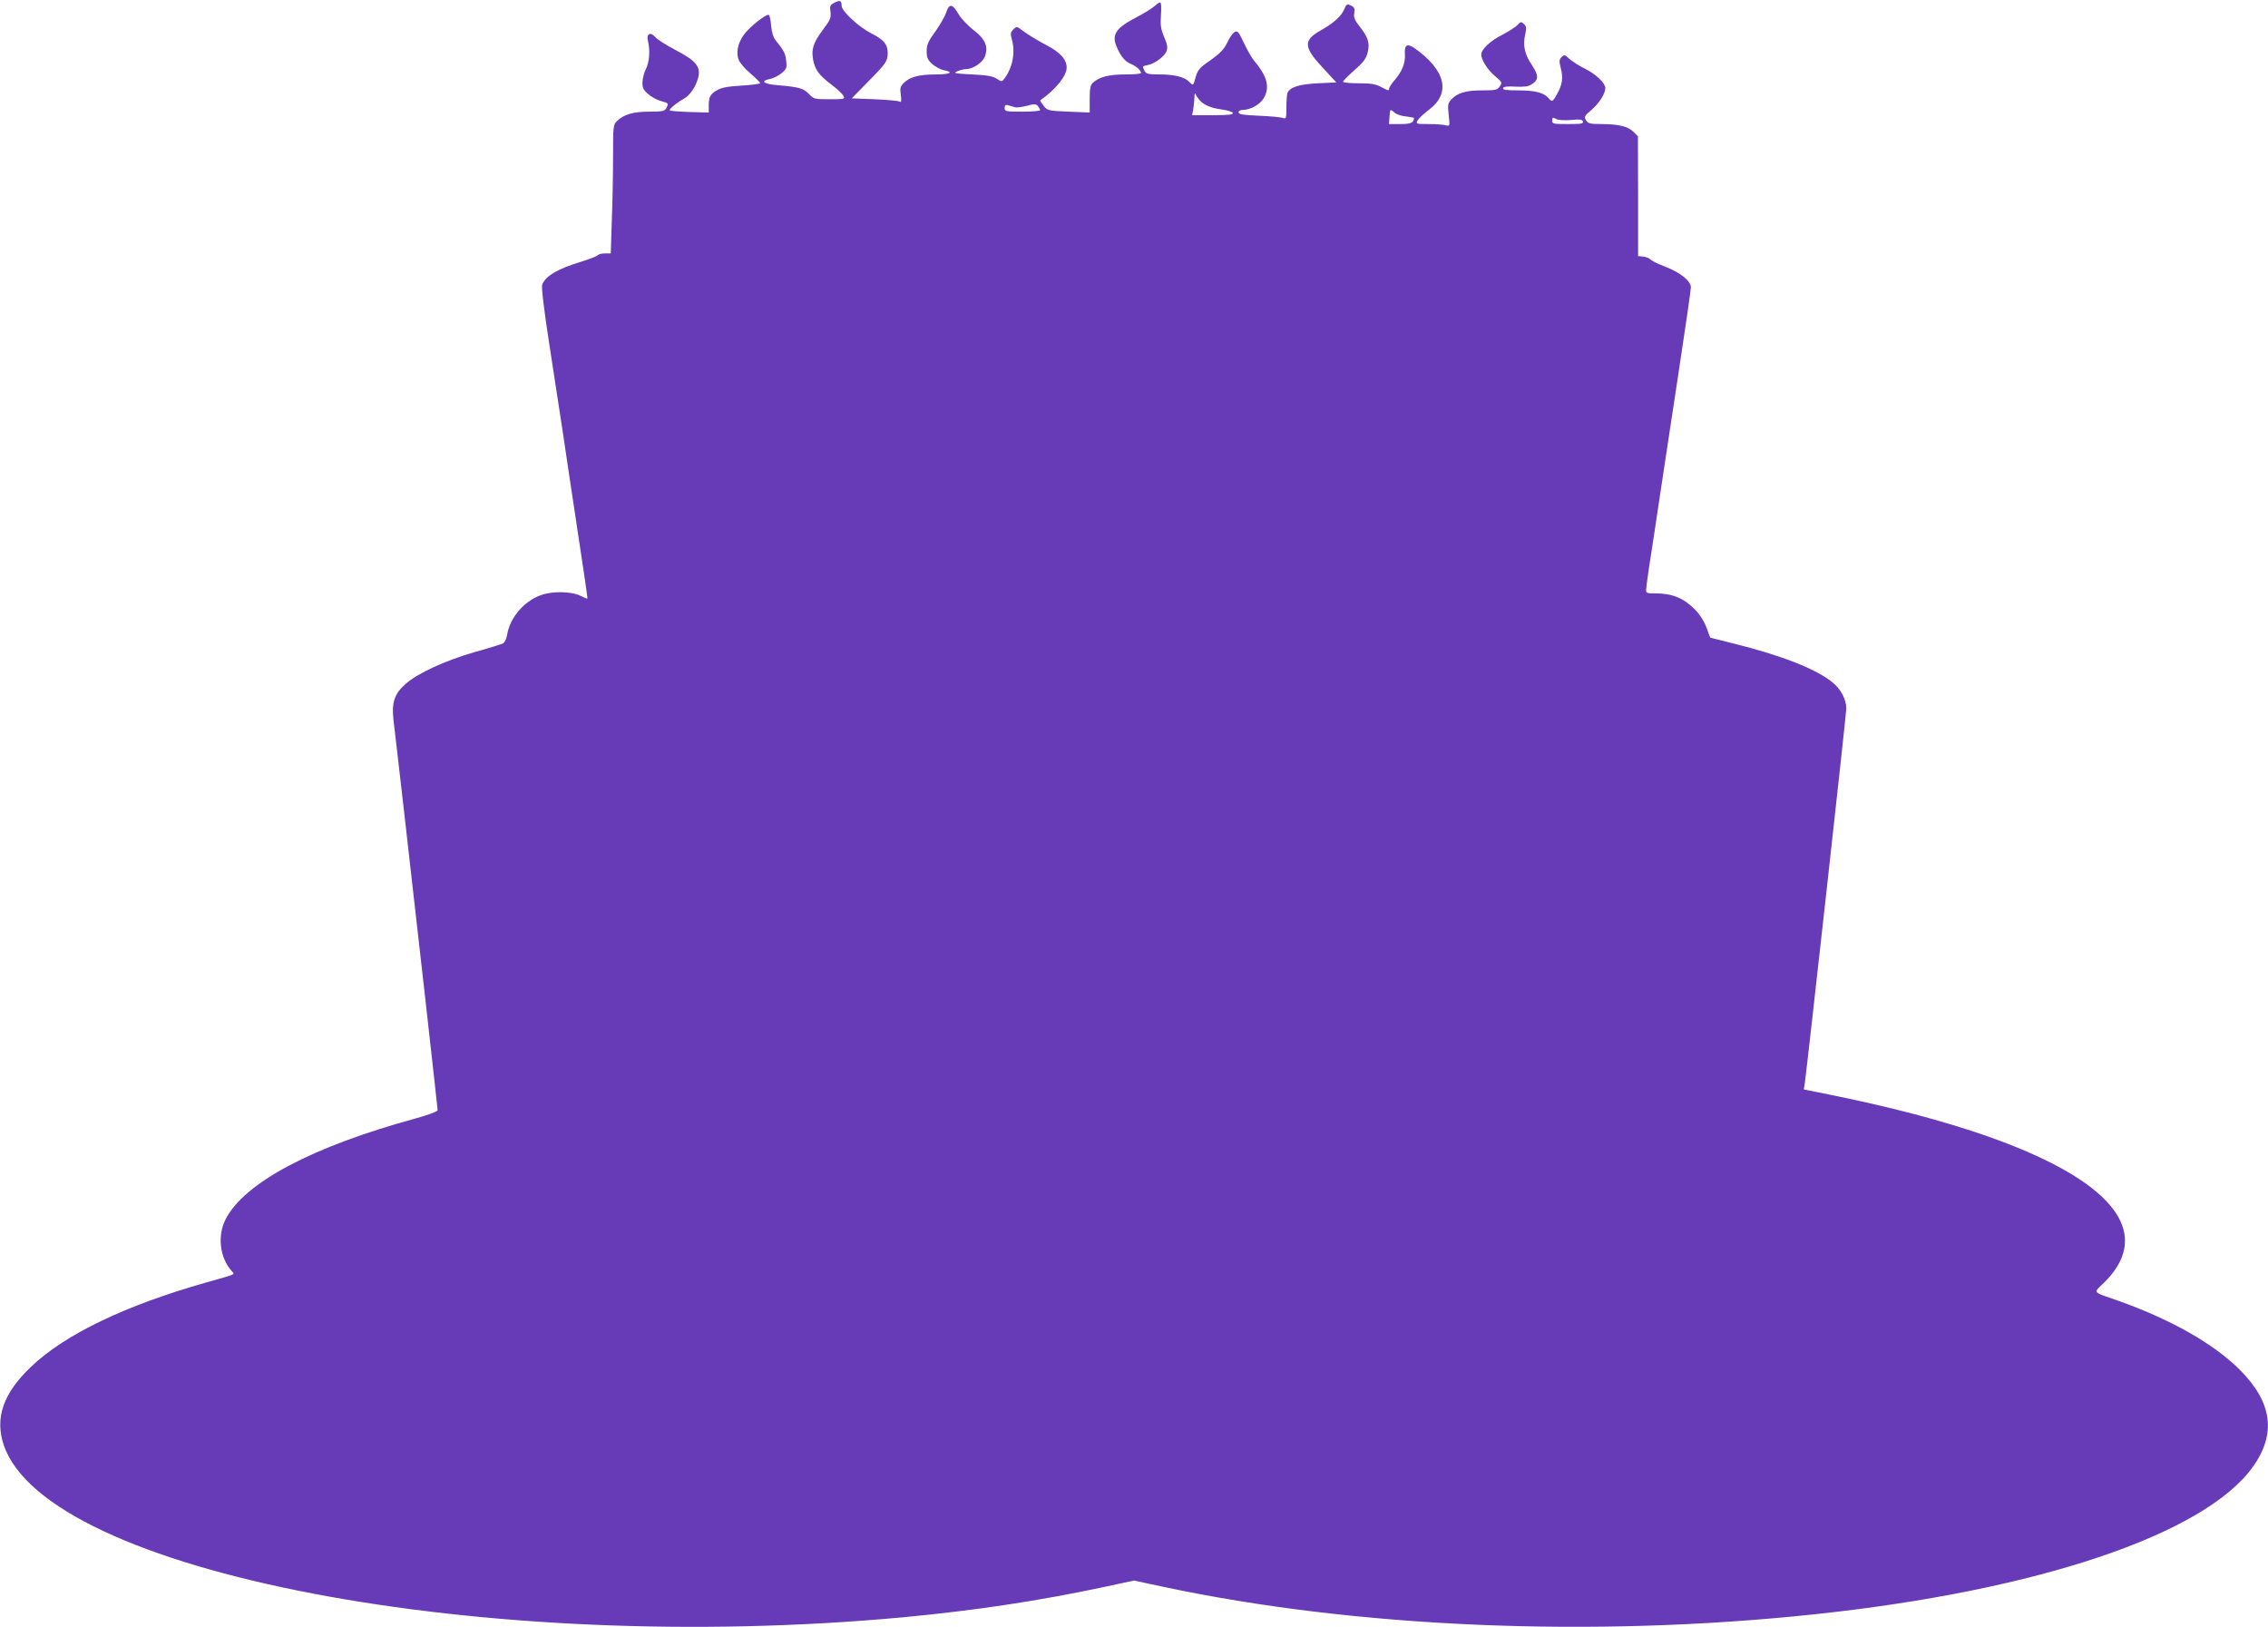 <?xml version="1.0" standalone="no"?>
<!DOCTYPE svg PUBLIC "-//W3C//DTD SVG 20010904//EN"
 "http://www.w3.org/TR/2001/REC-SVG-20010904/DTD/svg10.dtd">
<svg version="1.0" xmlns="http://www.w3.org/2000/svg"
 width="1280pt" height="918pt" viewBox="0 0 1280 918"
 preserveAspectRatio="xMidYMid meet">
<g transform="translate(0,918) scale(0.1,-0.1)"
fill="#673ab7" stroke="none">
<path d="M4708 9164 c-23 -12 -26 -18 -21 -51 4 -33 -1 -46 -42 -100 -55 -74
-67 -110 -56 -170 11 -57 33 -87 104 -141 32 -24 62 -52 67 -63 10 -18 6 -19
-78 -19 -85 0 -89 1 -117 30 -31 32 -56 39 -173 49 -81 6 -105 24 -48 35 20 4
50 19 67 33 28 24 31 31 26 70 -4 41 -13 58 -59 115 -14 18 -23 46 -26 83 -2
30 -8 58 -13 61 -13 8 -114 -72 -143 -115 -33 -47 -43 -101 -26 -141 7 -16 36
-50 66 -75 30 -26 54 -50 54 -54 0 -4 -48 -11 -106 -14 -81 -5 -114 -12 -139
-27 -38 -23 -45 -37 -45 -88 l0 -37 -107 3 c-60 2 -110 6 -113 9 -6 6 38 43
78 65 35 19 67 65 82 118 17 62 -10 96 -126 157 -54 28 -107 62 -116 74 -27
32 -52 18 -41 -23 13 -52 8 -120 -12 -158 -10 -19 -18 -52 -19 -73 -1 -32 5
-44 31 -67 18 -16 50 -34 73 -40 44 -12 45 -13 30 -41 -9 -16 -22 -19 -96 -19
-90 0 -141 -15 -181 -52 -22 -21 -23 -28 -23 -197 0 -97 -3 -260 -7 -363 l-6
-188 -33 0 c-18 0 -35 -4 -39 -9 -3 -6 -45 -22 -93 -37 -135 -41 -203 -81
-222 -130 -5 -13 9 -136 40 -335 27 -173 60 -393 75 -489 25 -168 57 -384 75
-500 49 -322 67 -445 65 -448 -1 -1 -17 6 -36 15 -53 27 -163 29 -229 4 -95
-35 -172 -127 -188 -223 -4 -23 -14 -44 -22 -48 -8 -4 -80 -27 -160 -49 -167
-48 -324 -120 -392 -181 -62 -54 -79 -106 -67 -205 5 -38 31 -268 59 -510 27
-242 81 -718 120 -1058 38 -341 70 -624 70 -631 0 -7 -50 -26 -122 -46 -587
-160 -969 -363 -1075 -570 -47 -93 -33 -216 35 -292 18 -21 32 -14 -143 -64
-457 -129 -801 -294 -992 -478 -155 -148 -203 -287 -152 -439 242 -719 2713
-1192 5079 -972 401 38 757 91 1133 171 l167 36 168 -36 c1087 -231 2422 -287
3667 -155 1262 133 2207 451 2480 833 133 187 109 364 -74 547 -147 147 -390
285 -690 391 -148 52 -139 39 -72 105 380 382 -206 783 -1536 1053 l-163 33 6
36 c14 101 234 2080 234 2113 0 51 -30 109 -77 147 -92 76 -289 153 -559 220
l-132 33 -21 57 c-13 35 -37 73 -63 100 -68 68 -130 93 -229 93 -42 -1 -49 2
-49 18 0 18 23 175 50 345 5 33 23 150 39 260 17 110 60 398 97 640 37 242 67
451 67 465 -2 36 -62 84 -147 116 -39 15 -76 33 -81 40 -6 7 -24 14 -40 16
l-30 3 0 338 -1 338 -25 25 c-32 31 -81 43 -179 44 -66 0 -77 3 -89 21 -12 20
-9 25 32 60 43 37 77 91 77 122 0 28 -52 78 -114 109 -33 16 -73 42 -89 56
-25 24 -29 25 -44 10 -14 -14 -14 -23 -4 -64 14 -53 8 -93 -22 -146 -23 -43
-29 -45 -48 -21 -26 30 -76 43 -170 43 -68 0 -90 3 -86 13 3 8 24 11 71 8 48
-2 73 1 90 13 41 26 41 49 1 110 -41 60 -51 110 -37 173 8 35 7 45 -8 58 -15
14 -18 13 -36 -6 -10 -12 -49 -36 -85 -55 -66 -33 -119 -82 -119 -111 0 -31
34 -85 76 -121 42 -36 43 -38 28 -60 -14 -20 -24 -22 -100 -22 -92 0 -138 -14
-173 -51 -20 -21 -21 -31 -15 -88 7 -64 7 -64 -17 -58 -13 4 -57 7 -97 7 -69
0 -72 1 -62 20 6 11 35 38 65 61 125 94 94 224 -83 348 -42 28 -57 17 -53 -38
3 -47 -17 -96 -58 -143 -17 -20 -31 -41 -31 -47 0 -15 -4 -14 -47 9 -30 16
-57 20 -125 20 -49 0 -88 4 -88 9 0 5 29 34 64 65 51 45 66 64 75 101 13 53 2
86 -49 150 -25 32 -31 47 -27 71 4 26 1 33 -19 43 -22 10 -25 8 -38 -22 -16
-39 -59 -77 -133 -119 -99 -56 -96 -94 13 -211 l76 -82 -104 -5 c-106 -5 -159
-22 -172 -55 -3 -9 -6 -46 -6 -82 0 -63 -1 -65 -22 -58 -13 4 -74 10 -135 12
-89 4 -113 8 -113 19 0 8 10 14 26 14 40 0 94 30 115 64 38 62 22 125 -56 217
-12 15 -37 59 -55 97 -29 62 -35 70 -52 61 -10 -5 -28 -30 -39 -54 -22 -46
-42 -67 -122 -122 -35 -25 -49 -42 -58 -75 -16 -55 -14 -53 -38 -29 -27 27
-83 41 -168 41 -61 0 -74 3 -83 19 -14 27 -14 28 18 34 40 8 95 49 106 79 7
20 4 39 -14 79 -18 44 -22 65 -18 121 3 38 2 71 -3 73 -4 3 -18 -5 -31 -18
-13 -12 -60 -42 -105 -65 -116 -60 -141 -98 -110 -168 22 -52 47 -82 80 -95
31 -13 56 -36 57 -51 0 -5 -41 -8 -90 -8 -92 0 -145 -14 -182 -47 -14 -13 -18
-32 -18 -92 l0 -76 -119 5 c-116 5 -120 6 -141 33 -12 15 -21 29 -19 31 86 60
149 138 149 184 0 48 -37 88 -123 132 -45 24 -99 57 -120 73 -38 29 -39 30
-58 11 -16 -16 -17 -25 -9 -54 22 -75 5 -162 -42 -224 -14 -18 -15 -18 -43 0
-21 14 -55 20 -139 24 -98 5 -108 7 -83 18 16 7 37 12 48 12 41 0 97 38 109
75 18 55 -1 97 -68 147 -30 24 -68 63 -82 88 -35 60 -53 62 -70 9 -8 -23 -36
-72 -62 -108 -40 -55 -48 -73 -48 -109 0 -36 5 -49 31 -73 17 -15 46 -31 65
-35 60 -11 37 -24 -43 -24 -95 0 -148 -14 -181 -47 -21 -21 -24 -30 -18 -69 4
-35 3 -43 -7 -37 -6 4 -70 10 -141 13 l-129 5 91 93 c103 104 112 117 112 164
0 47 -22 74 -91 109 -72 36 -169 126 -169 156 0 30 -10 34 -42 17z m2061 -548
c25 -29 67 -46 128 -54 31 -4 58 -13 61 -19 3 -10 -24 -13 -113 -13 l-117 0 6
31 c3 17 6 48 7 68 0 20 3 29 6 21 3 -8 13 -23 22 -34z m-899 -58 c0 -4 -45
-8 -100 -8 -94 0 -100 1 -100 21 0 16 5 19 20 15 11 -3 28 -8 38 -11 9 -3 40
1 67 8 43 12 52 11 63 -2 6 -8 12 -18 12 -23z m2001 -14 c10 -9 39 -19 64 -21
25 -3 45 -7 45 -8 0 -27 -17 -35 -76 -35 l-65 0 3 40 c2 45 4 47 29 24z m995
-41 c49 5 63 3 68 -8 4 -13 -10 -15 -84 -15 -84 0 -90 1 -90 20 0 18 3 19 22
9 13 -7 45 -9 84 -6z"/>
</g>
</svg>
